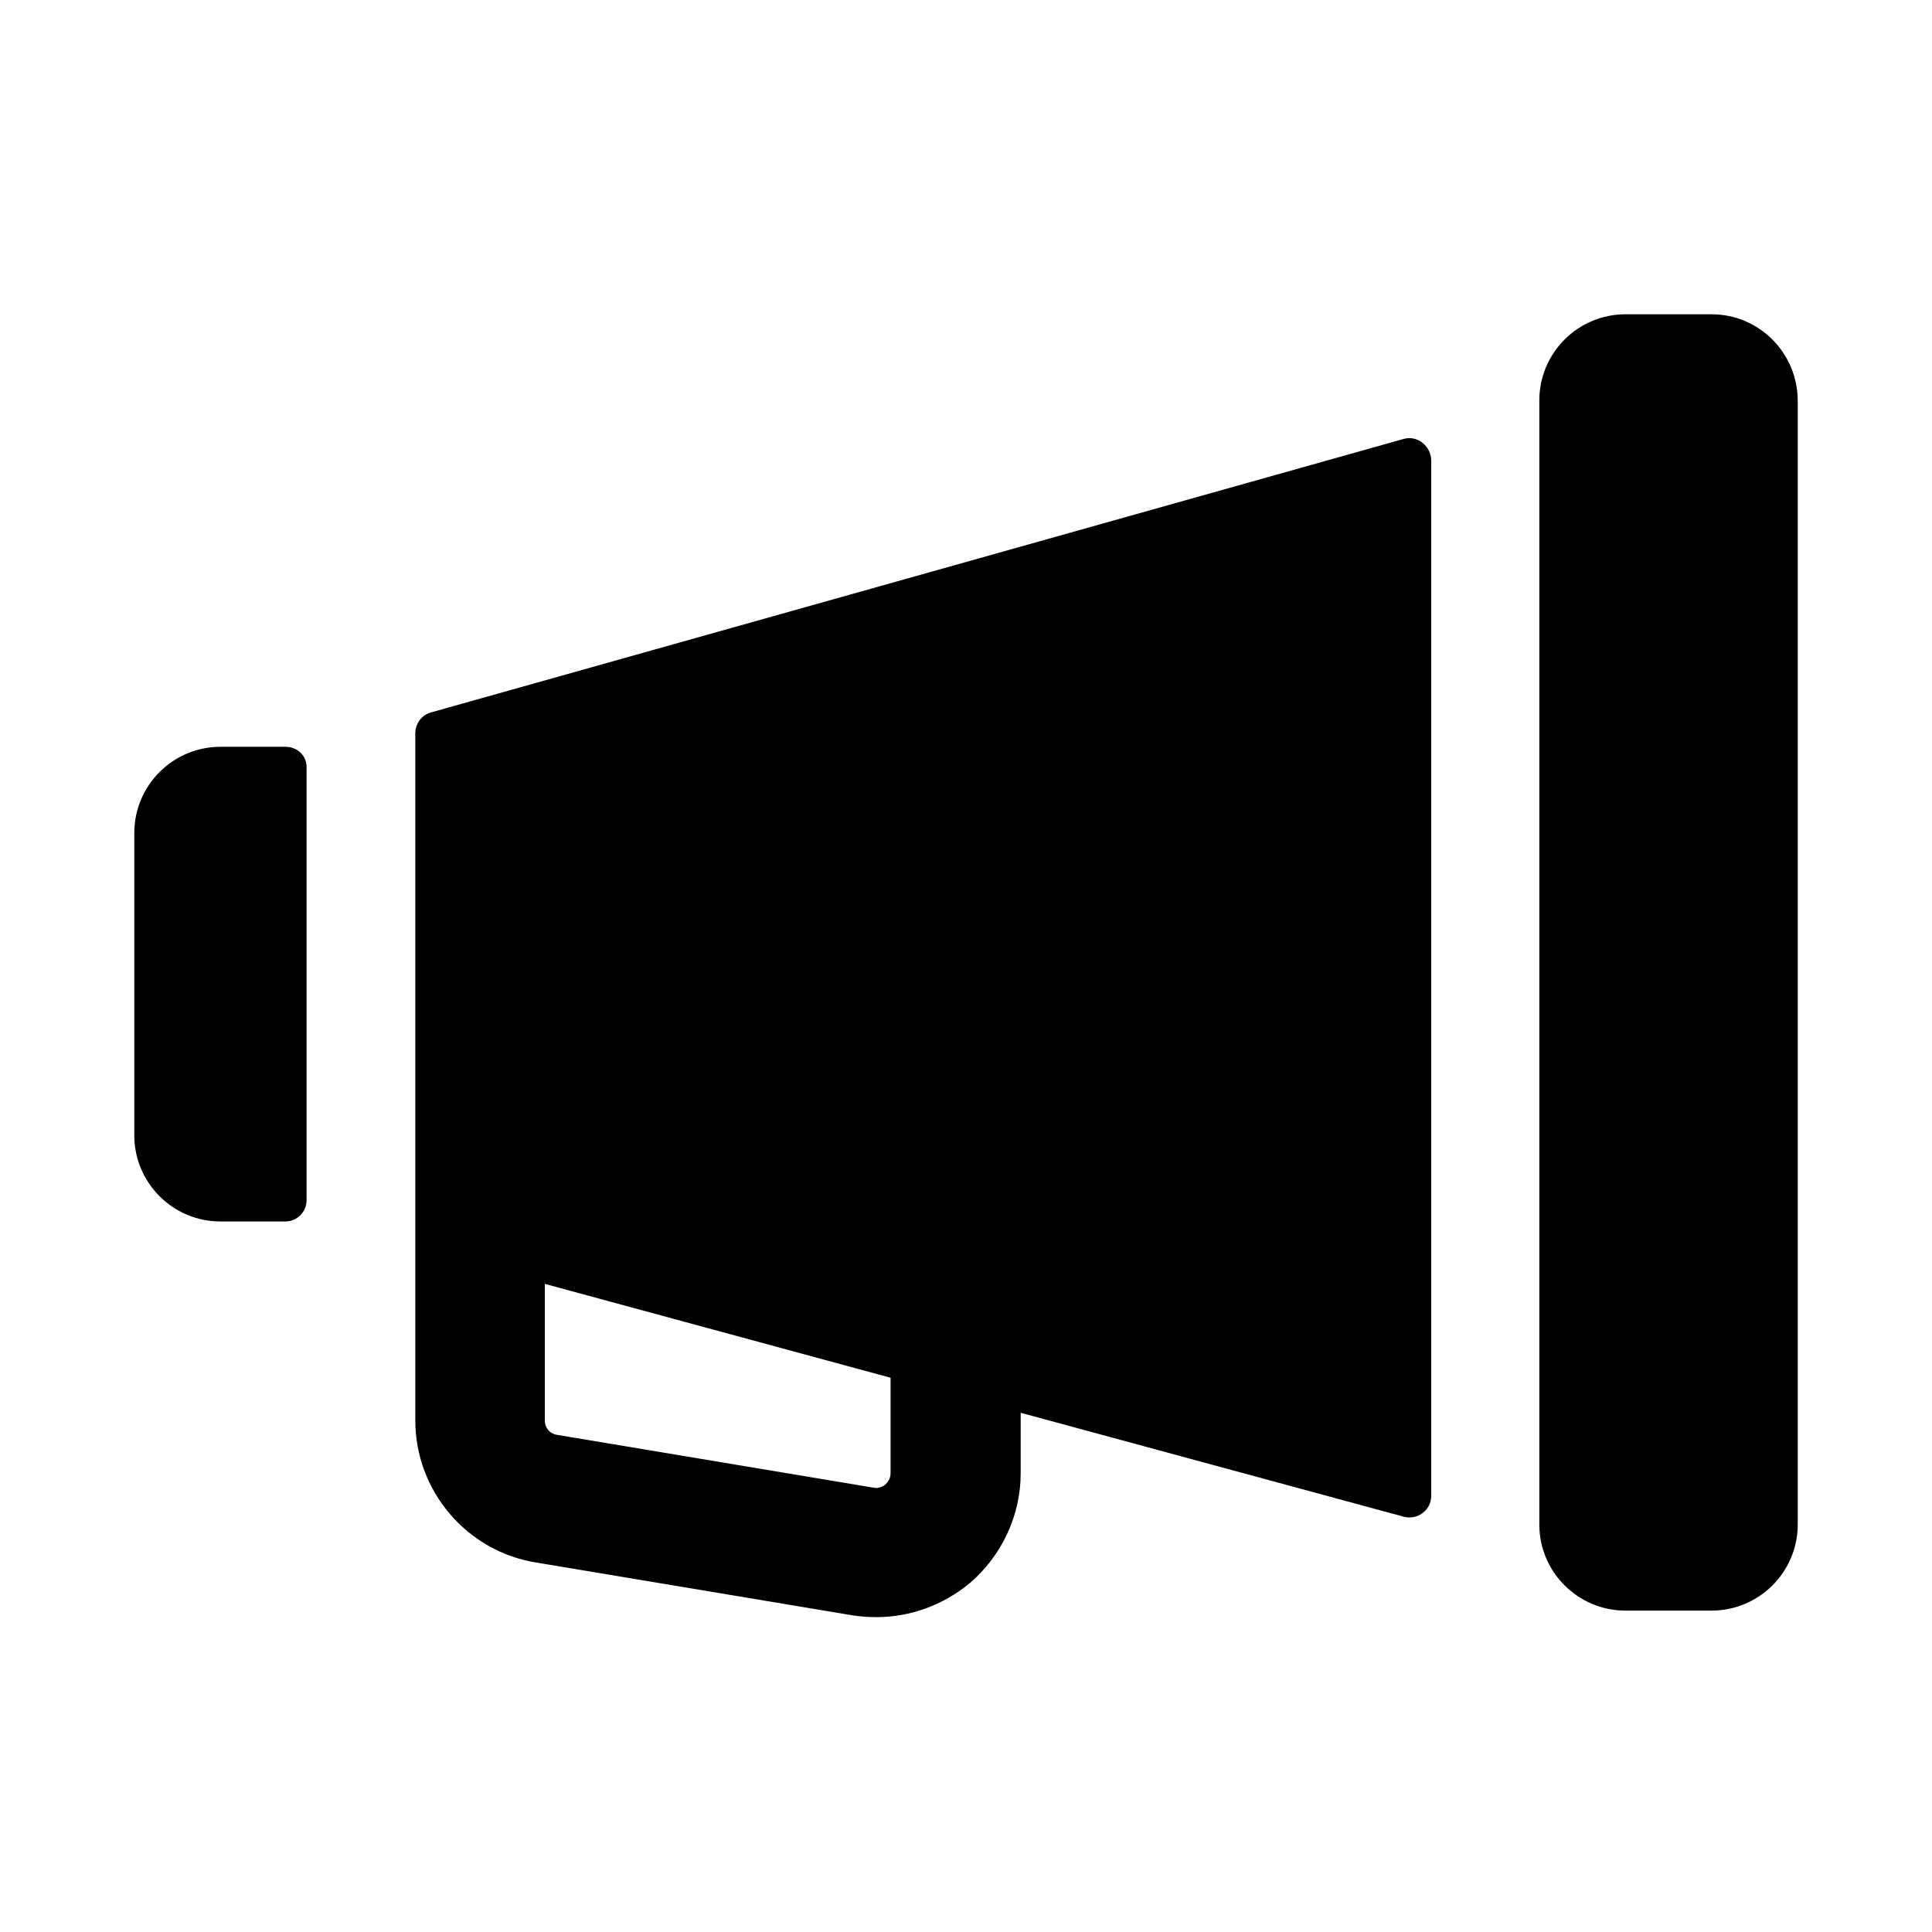 <?xml version="1.0" encoding="UTF-8"?>
<!-- Uploaded to: SVG Repo, www.svgrepo.com, Generator: SVG Repo Mixer Tools -->
<svg fill="#000000" width="800px" height="800px" version="1.1" viewBox="144 144 512 512" xmlns="http://www.w3.org/2000/svg">
 <g>
  <path d="m597.59 227.29h-22.828c-12.594 0-22.828 10.234-22.828 22.828v297.88c0 12.594 10.234 22.828 22.828 22.828h22.828c12.594 0 22.828-10.234 22.828-22.828v-297.72c0-12.754-10.234-22.988-22.828-22.988z"/>
  <path d="m515.88 260.35-257.57 72.422c-2.519 0.629-4.25 2.992-4.25 5.512v182.16c0 18.578 13.539 34.637 31.961 37.629l83.914 14.012c2.047 0.316 4.25 0.473 6.297 0.473 8.973 0 17.633-3.148 24.719-8.973 8.5-7.242 13.539-17.949 13.539-29.125v-16.059l101.55 27.551c3.621 0.945 7.242-1.73 7.242-5.512v-274.58c-0.156-3.777-3.777-6.613-7.398-5.512zm-135.87 274.11c0 1.418-0.789 2.363-1.418 2.992-0.629 0.473-1.73 1.102-3.148 0.789l-83.914-14.012c-1.891-0.316-3.148-1.891-3.148-3.777v-36.211l91.629 24.875zm-160.27-192.55h-17.32c-12.594 0-22.828 10.234-22.828 22.828v80.137c0 12.594 10.234 22.828 22.828 22.828h17.16c3.148 0 5.668-2.519 5.668-5.668v-114.46c0.16-3.144-2.359-5.664-5.508-5.664z"/>
 </g>
</svg>